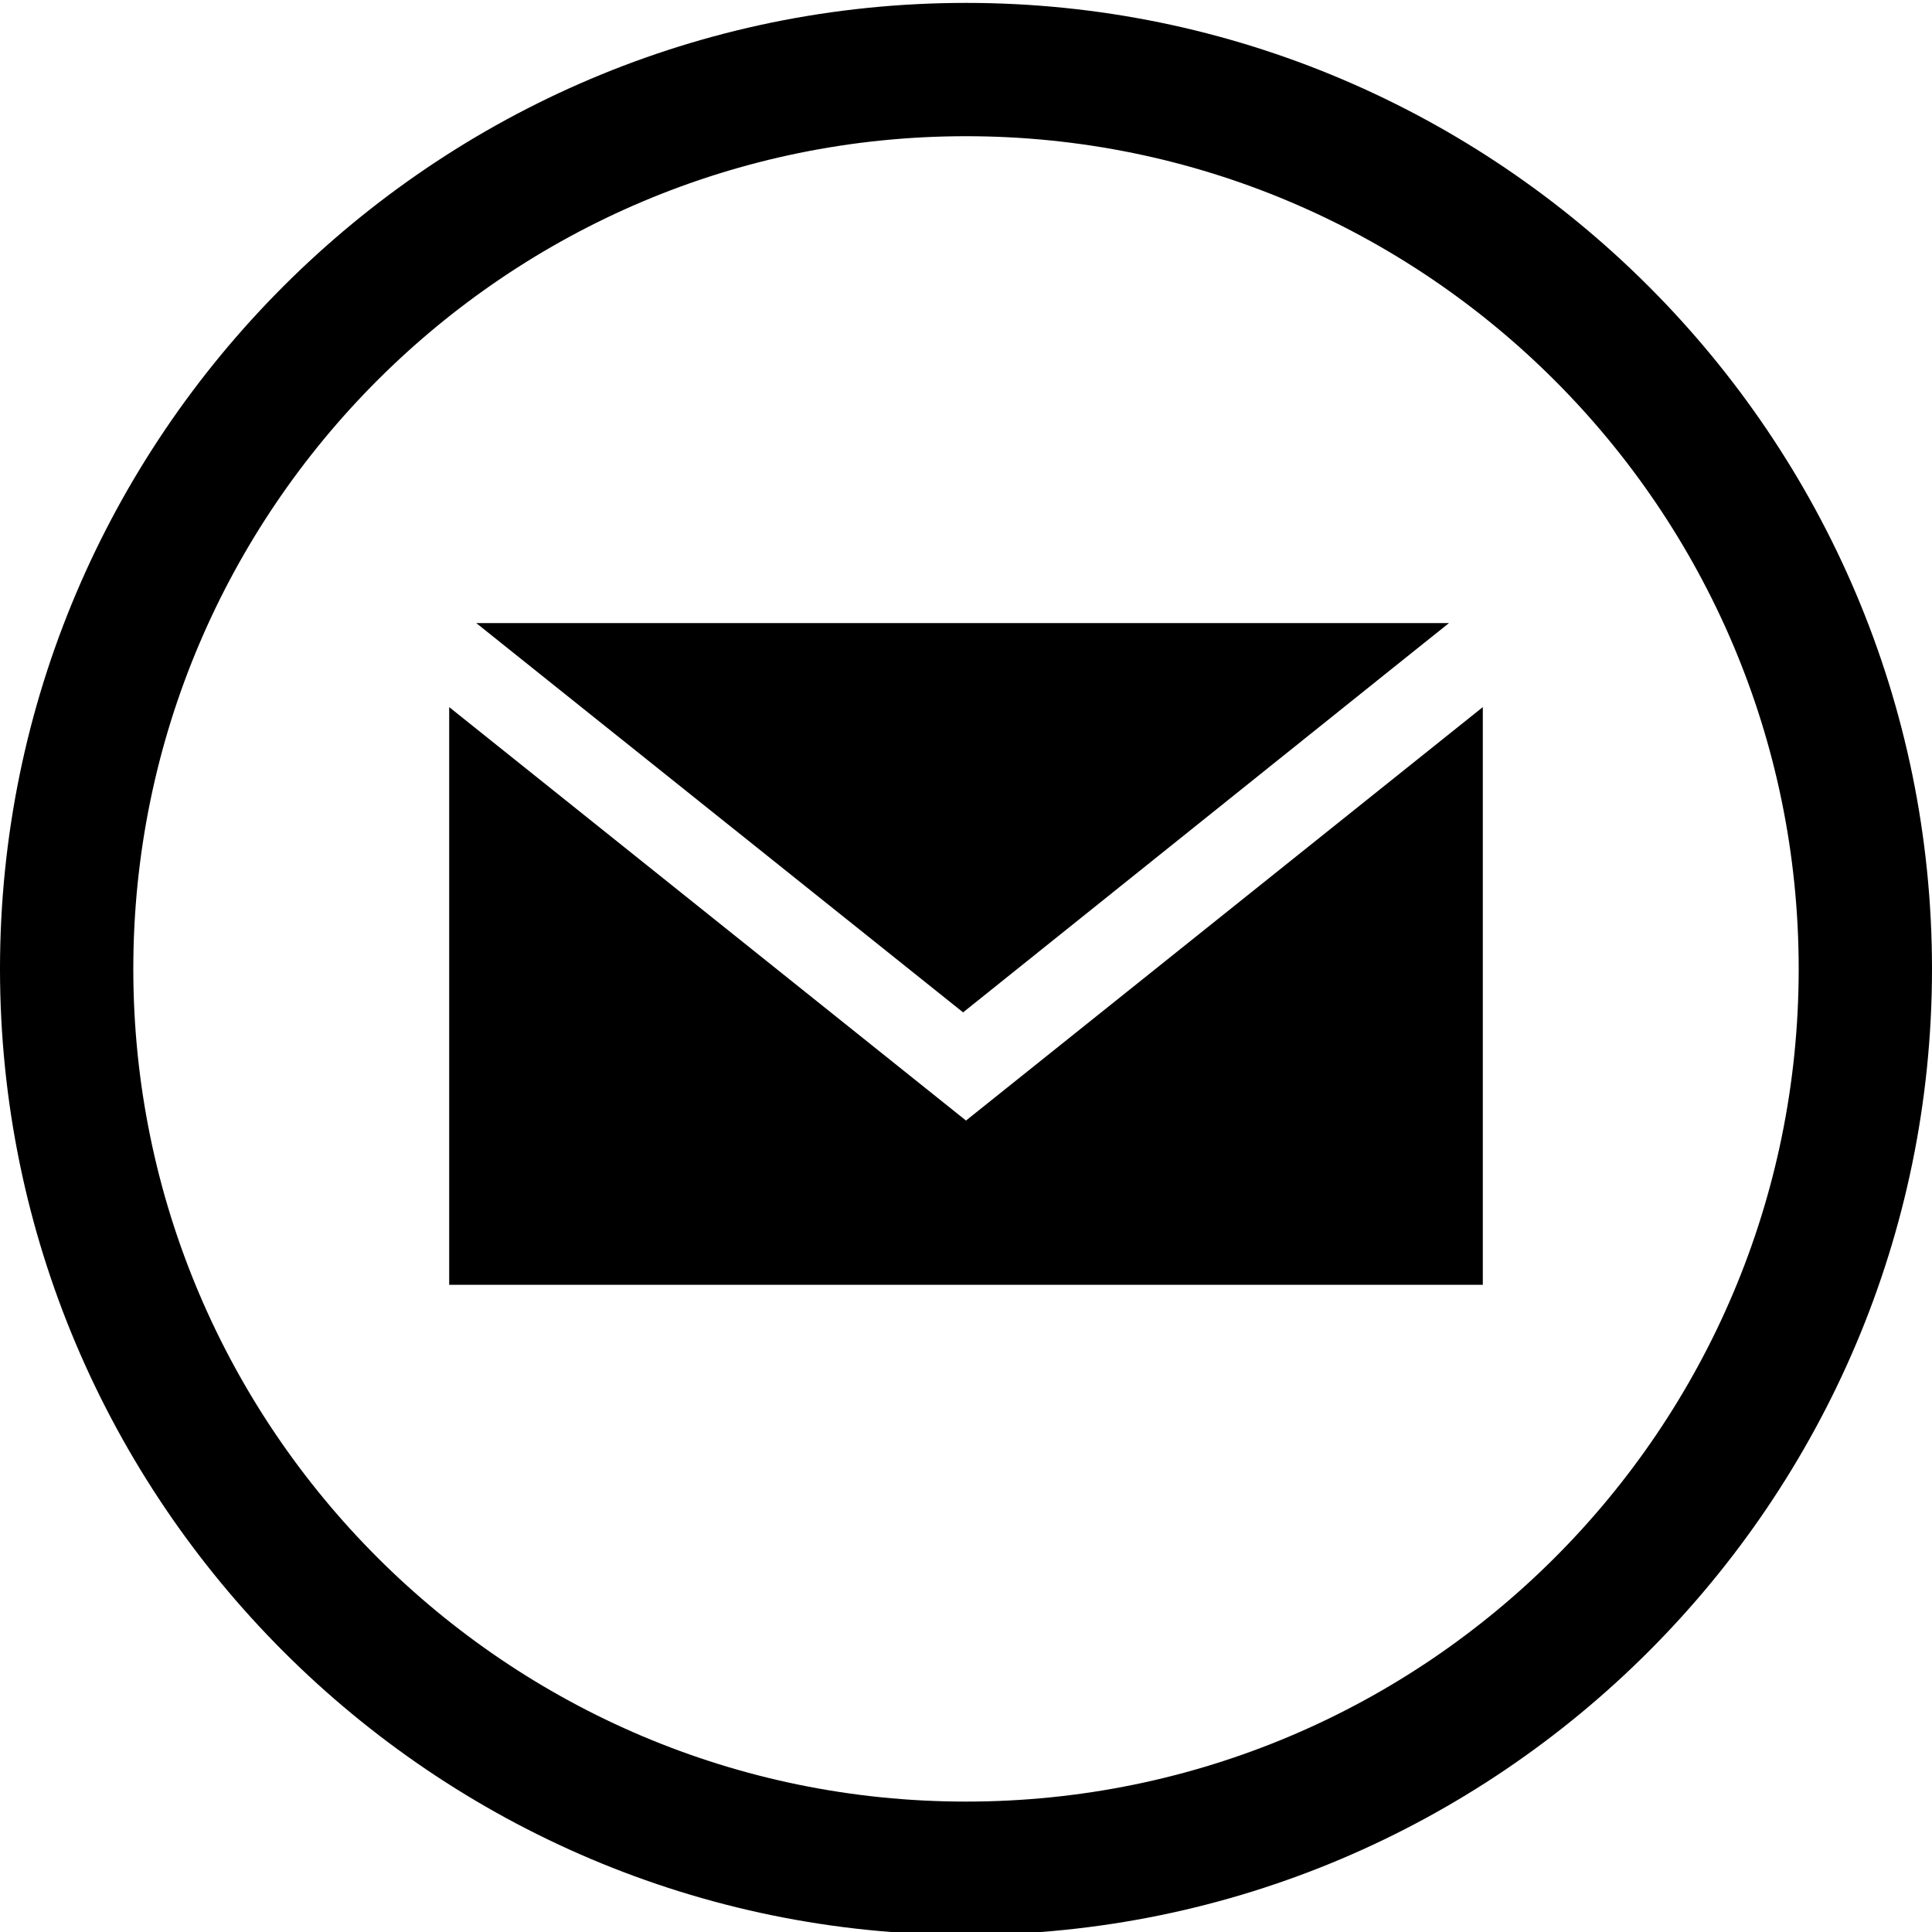 <?xml version="1.0" encoding="UTF-8"?>
<svg id="Layer_1" xmlns="http://www.w3.org/2000/svg" version="1.1" viewBox="0 0 200 200">
  <!-- Generator: Adobe Illustrator 29.1.0, SVG Export Plug-In . SVG Version: 2.1.0 Build 142)  -->
  <defs>
    <style>
      .st0 {
        fill: none;
      }
    </style>
  </defs>
  <path class="st0" d="M100,14.1C52.5,14.1,13.8,52.8,13.8,100.3s38.6,86.2,86.2,86.2,86.2-38.6,86.2-86.2S147.5,14.1,100,14.1ZM36.1,143.5V57.1h127.8v86.3H36.1Z"/>
  <path d="M100,.3C44.9.3,0,45.2,0,100.3s44.9,100,100,100,100-44.9,100-100S155.1.3,100,.3ZM100,186.5c-47.5,0-86.2-38.6-86.2-86.2S52.5,14.1,100,14.1s86.2,38.6,86.2,86.2-38.6,86.2-86.2,86.2Z"/>
  <polygon points="46.5 73.2 46.5 133 153.5 133 153.5 73.2 100 116 46.5 73.2"/>
  <polygon points="99.7 104.8 143.5 69.7 150 64.5 49.3 64.5 55.8 69.7 99.7 104.8"/>
</svg>